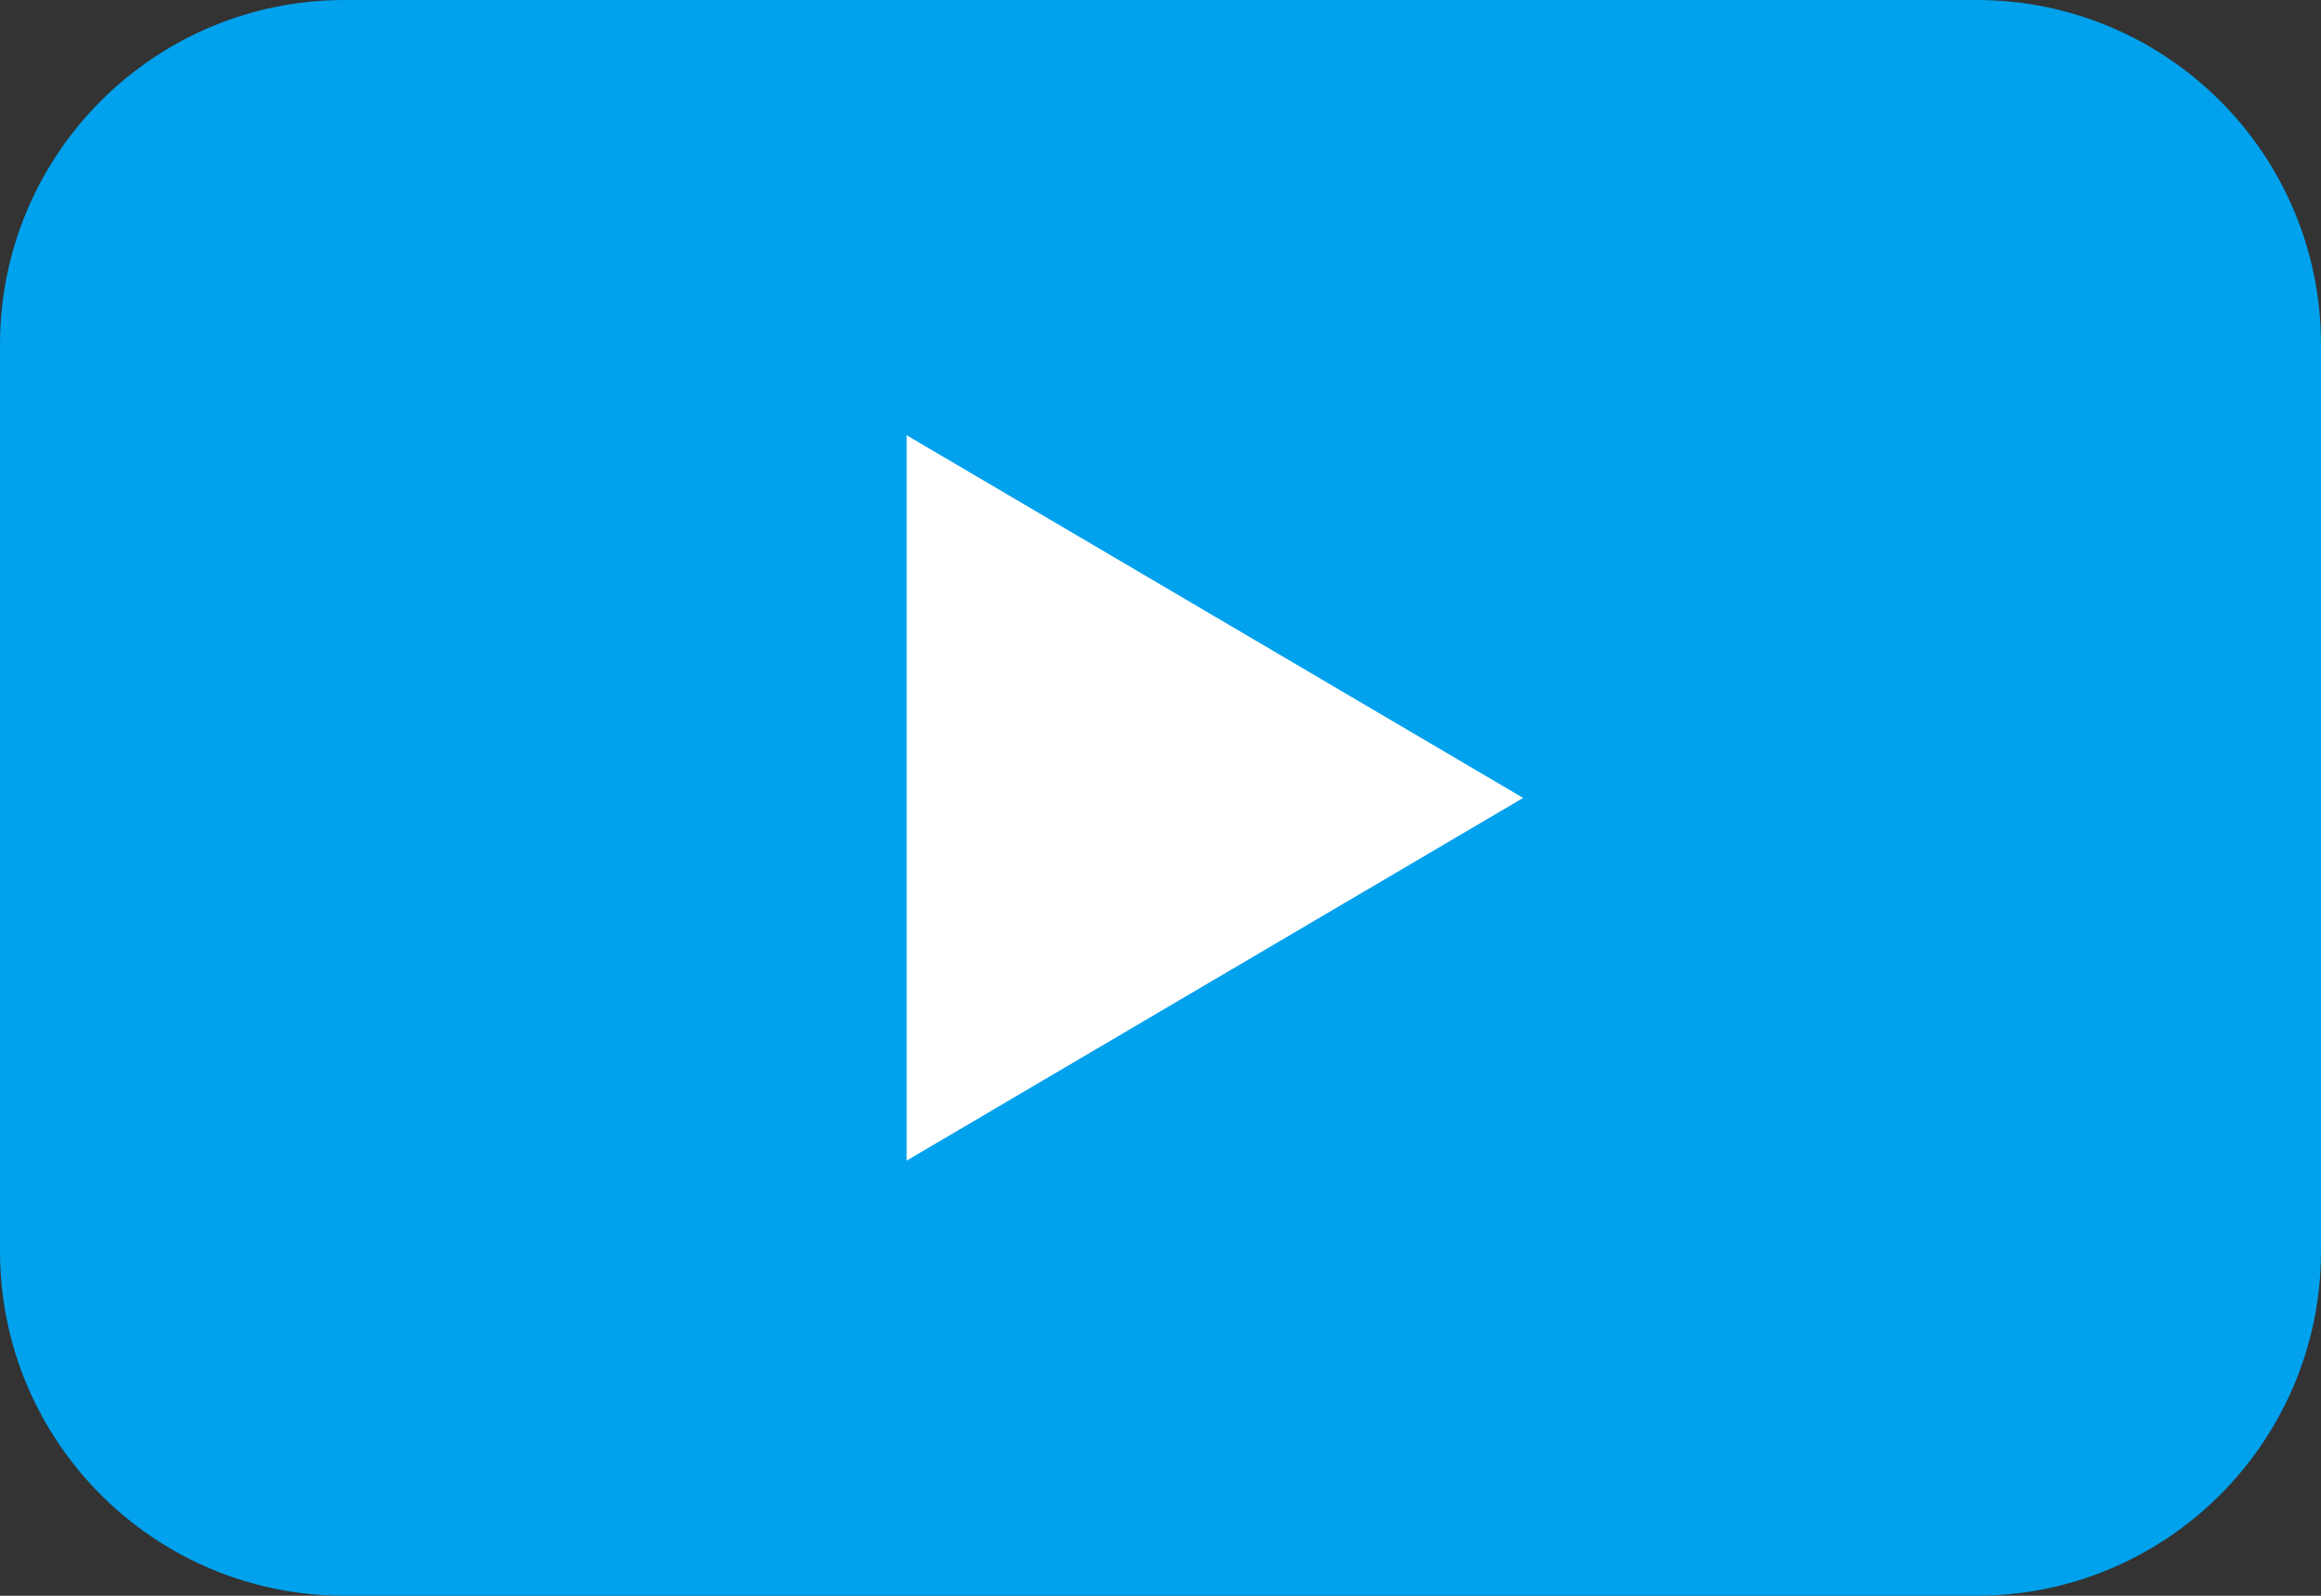 <?xml version="1.0" encoding="UTF-8"?>
<svg id="Layer_2" data-name="Layer 2" xmlns="http://www.w3.org/2000/svg" viewBox="0 0 787.69 541.54">
  <rect x="0" y="0" width="787.69" height="541.54" fill="#333333" stroke="none"/>
  <defs>
    <style>
      .cls-1 {
        fill: #00a1ed;
      }

      .cls-1, .cls-2 {
        stroke-width: 0px;
      }

      .cls-2 {
        fill: #fff;
      }
    </style>
  </defs>
  <g id="Layer_1-2" data-name="Layer 1">
    <g>
      <rect class="cls-2" x="200.85" y="99.77" width="374" height="359"/>
      <path class="cls-1" d="m670.77,0H116.92C52.34,0,0,52.34,0,116.92v307.69c0,64.58,52.34,116.92,116.92,116.92h553.85c64.58,0,116.92-52.34,116.92-116.92V116.92c0-64.58-52.34-116.92-116.92-116.92Zm-363.08,393.85v-246.15l209.23,123.08-209.23,123.08Z"/>
    </g>
  </g>
</svg>
